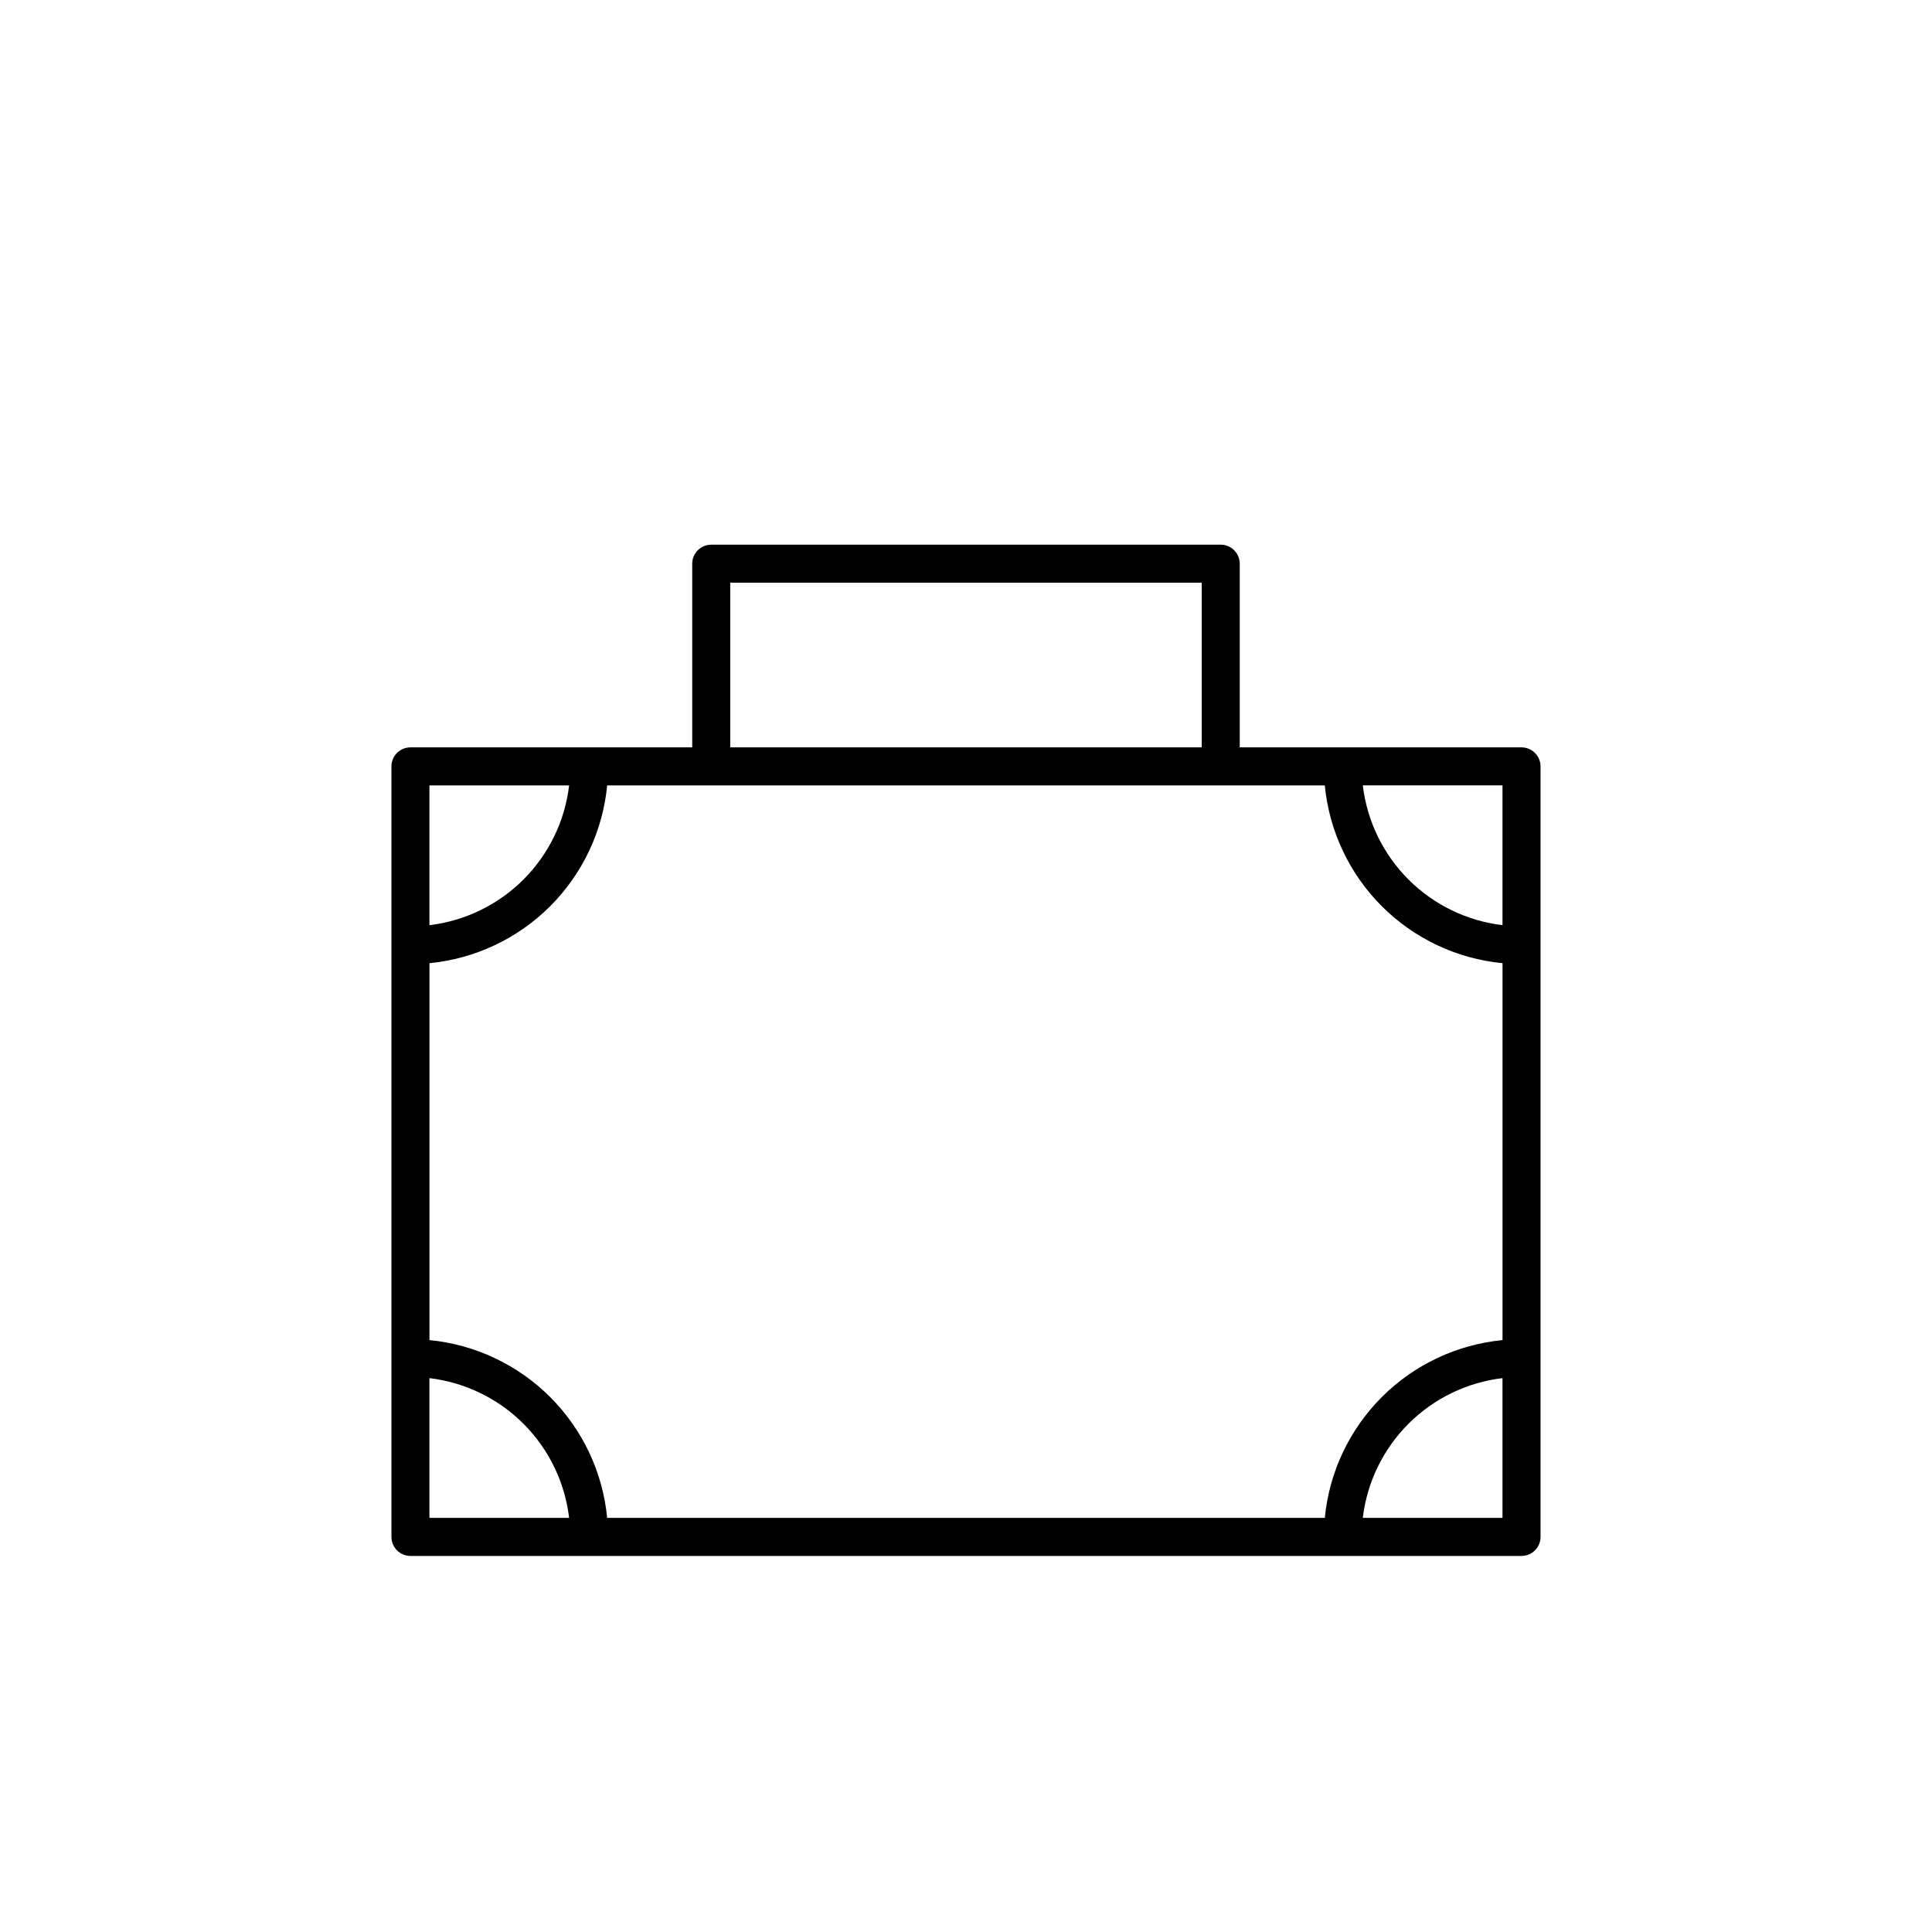 <?xml version="1.0" encoding="UTF-8"?>
<!-- Uploaded to: SVG Repo, www.svgrepo.com, Generator: SVG Repo Mixer Tools -->
<svg fill="#000000" width="800px" height="800px" version="1.1" viewBox="144 144 512 512" xmlns="http://www.w3.org/2000/svg">
 <path d="m547.22 342.06h-74.676v-48.676c0-1.336-0.531-2.617-1.477-3.562-0.945-0.945-2.227-1.477-3.562-1.477h-135.02c-2.781 0-5.039 2.258-5.039 5.039v48.676h-74.676c-2.781 0-5.035 2.258-5.035 5.039v204.2c0 1.336 0.531 2.617 1.473 3.562 0.945 0.945 2.227 1.477 3.562 1.477h294.45c1.336 0 2.617-0.531 3.562-1.477 0.945-0.945 1.477-2.227 1.477-3.562v-204.2c0-1.336-0.531-2.617-1.477-3.562-0.945-0.945-2.227-1.477-3.562-1.477zm-289.41 57.195c12.098-1.176 23.41-6.516 32-15.109 8.594-8.598 13.93-19.91 15.098-32.008h190.18c1.168 12.098 6.508 23.41 15.098 32.008 8.59 8.594 19.902 13.934 32 15.109v99.887-0.004c-12.098 1.176-23.41 6.516-32 15.109-8.59 8.598-13.93 19.91-15.098 32.008h-190.18c-1.168-12.098-6.504-23.41-15.098-32.008-8.59-8.594-19.902-13.934-32-15.109zm284.37-10.078c-9.434-1.121-18.211-5.387-24.926-12.105-6.715-6.719-10.977-15.5-12.094-24.934h37.02zm-204.66-90.754h124.95v43.637h-124.95zm-42.695 53.715c-1.117 9.434-5.375 18.215-12.09 24.934-6.715 6.719-15.496 10.984-24.93 12.105v-37.039zm-37.02 157.08c9.434 1.125 18.215 5.387 24.93 12.105 6.715 6.719 10.973 15.5 12.09 24.934h-37.02zm247.35 37.039c1.117-9.434 5.379-18.215 12.094-24.934 6.715-6.719 15.492-10.98 24.926-12.105v37.039z"/>
</svg>